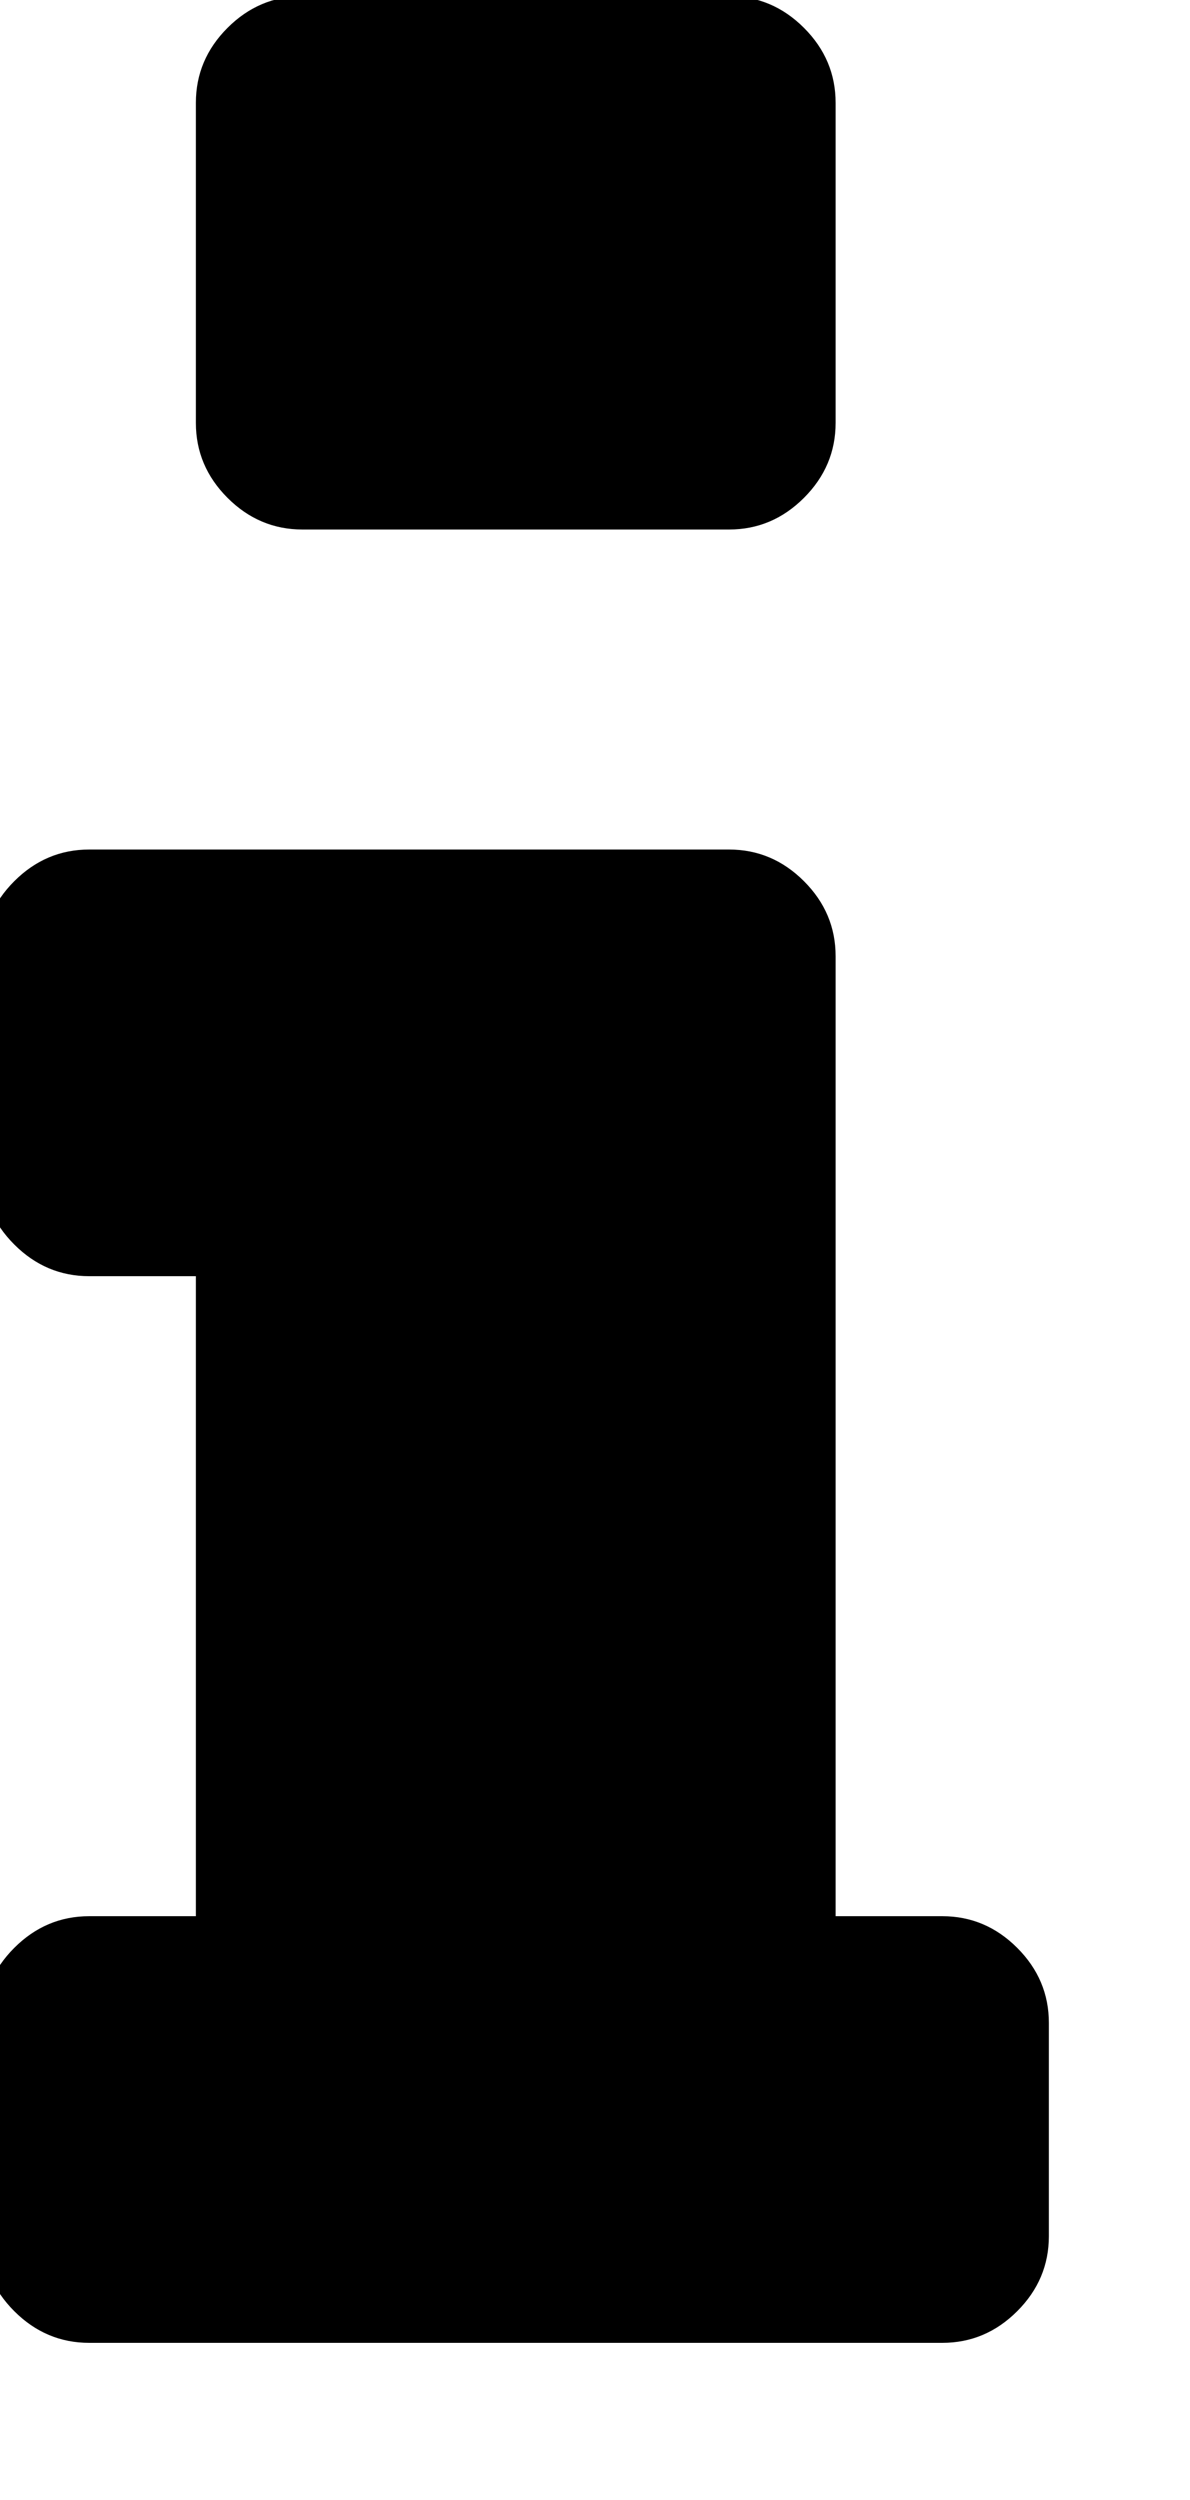 <?xml version="1.0" encoding="UTF-8" standalone="no"?>
<!DOCTYPE svg PUBLIC "-//W3C//DTD SVG 1.1//EN" "http://www.w3.org/Graphics/SVG/1.1/DTD/svg11.dtd">
<svg width="100%" height="100%" viewBox="0 0 10 21" version="1.1" xmlns="http://www.w3.org/2000/svg" xmlns:xlink="http://www.w3.org/1999/xlink" xml:space="preserve" xmlns:serif="http://www.serif.com/" style="fill-rule:evenodd;clip-rule:evenodd;stroke-linejoin:round;stroke-miterlimit:2;">
    <g transform="matrix(1,0,0,1,-1508.42,-661.093)">
        <g transform="matrix(1,0,0,1,0,41)">
            <g transform="matrix(0.014,0,0,0.014,1500.21,618.269)">
                <path d="M1216,1344L1216,1472C1216,1489.33 1209.67,1504.33 1197,1517C1184.33,1529.67 1169.33,1536 1152,1536L640,1536C622.667,1536 607.667,1529.67 595,1517C582.333,1504.33 576,1489.33 576,1472L576,1344C576,1326.67 582.333,1311.67 595,1299C607.667,1286.33 622.667,1280 640,1280L704,1280L704,896L640,896C622.667,896 607.667,889.667 595,877C582.333,864.333 576,849.333 576,832L576,704C576,686.667 582.333,671.667 595,659C607.667,646.333 622.667,640 640,640L1024,640C1041.33,640 1056.33,646.333 1069,659C1081.67,671.667 1088,686.667 1088,704L1088,1280L1152,1280C1169.33,1280 1184.33,1286.33 1197,1299C1209.67,1311.67 1216,1326.67 1216,1344ZM1088,192L1088,384C1088,401.333 1081.67,416.333 1069,429C1056.33,441.667 1041.33,448 1024,448L768,448C750.667,448 735.667,441.667 723,429C710.333,416.333 704,401.333 704,384L704,192C704,174.667 710.333,159.667 723,147C735.667,134.333 750.667,128 768,128L1024,128C1041.33,128 1056.33,134.333 1069,147C1081.67,159.667 1088,174.667 1088,192Z" style="fill-rule:nonzero;"/>
            </g>
        </g>
    </g>
</svg>
